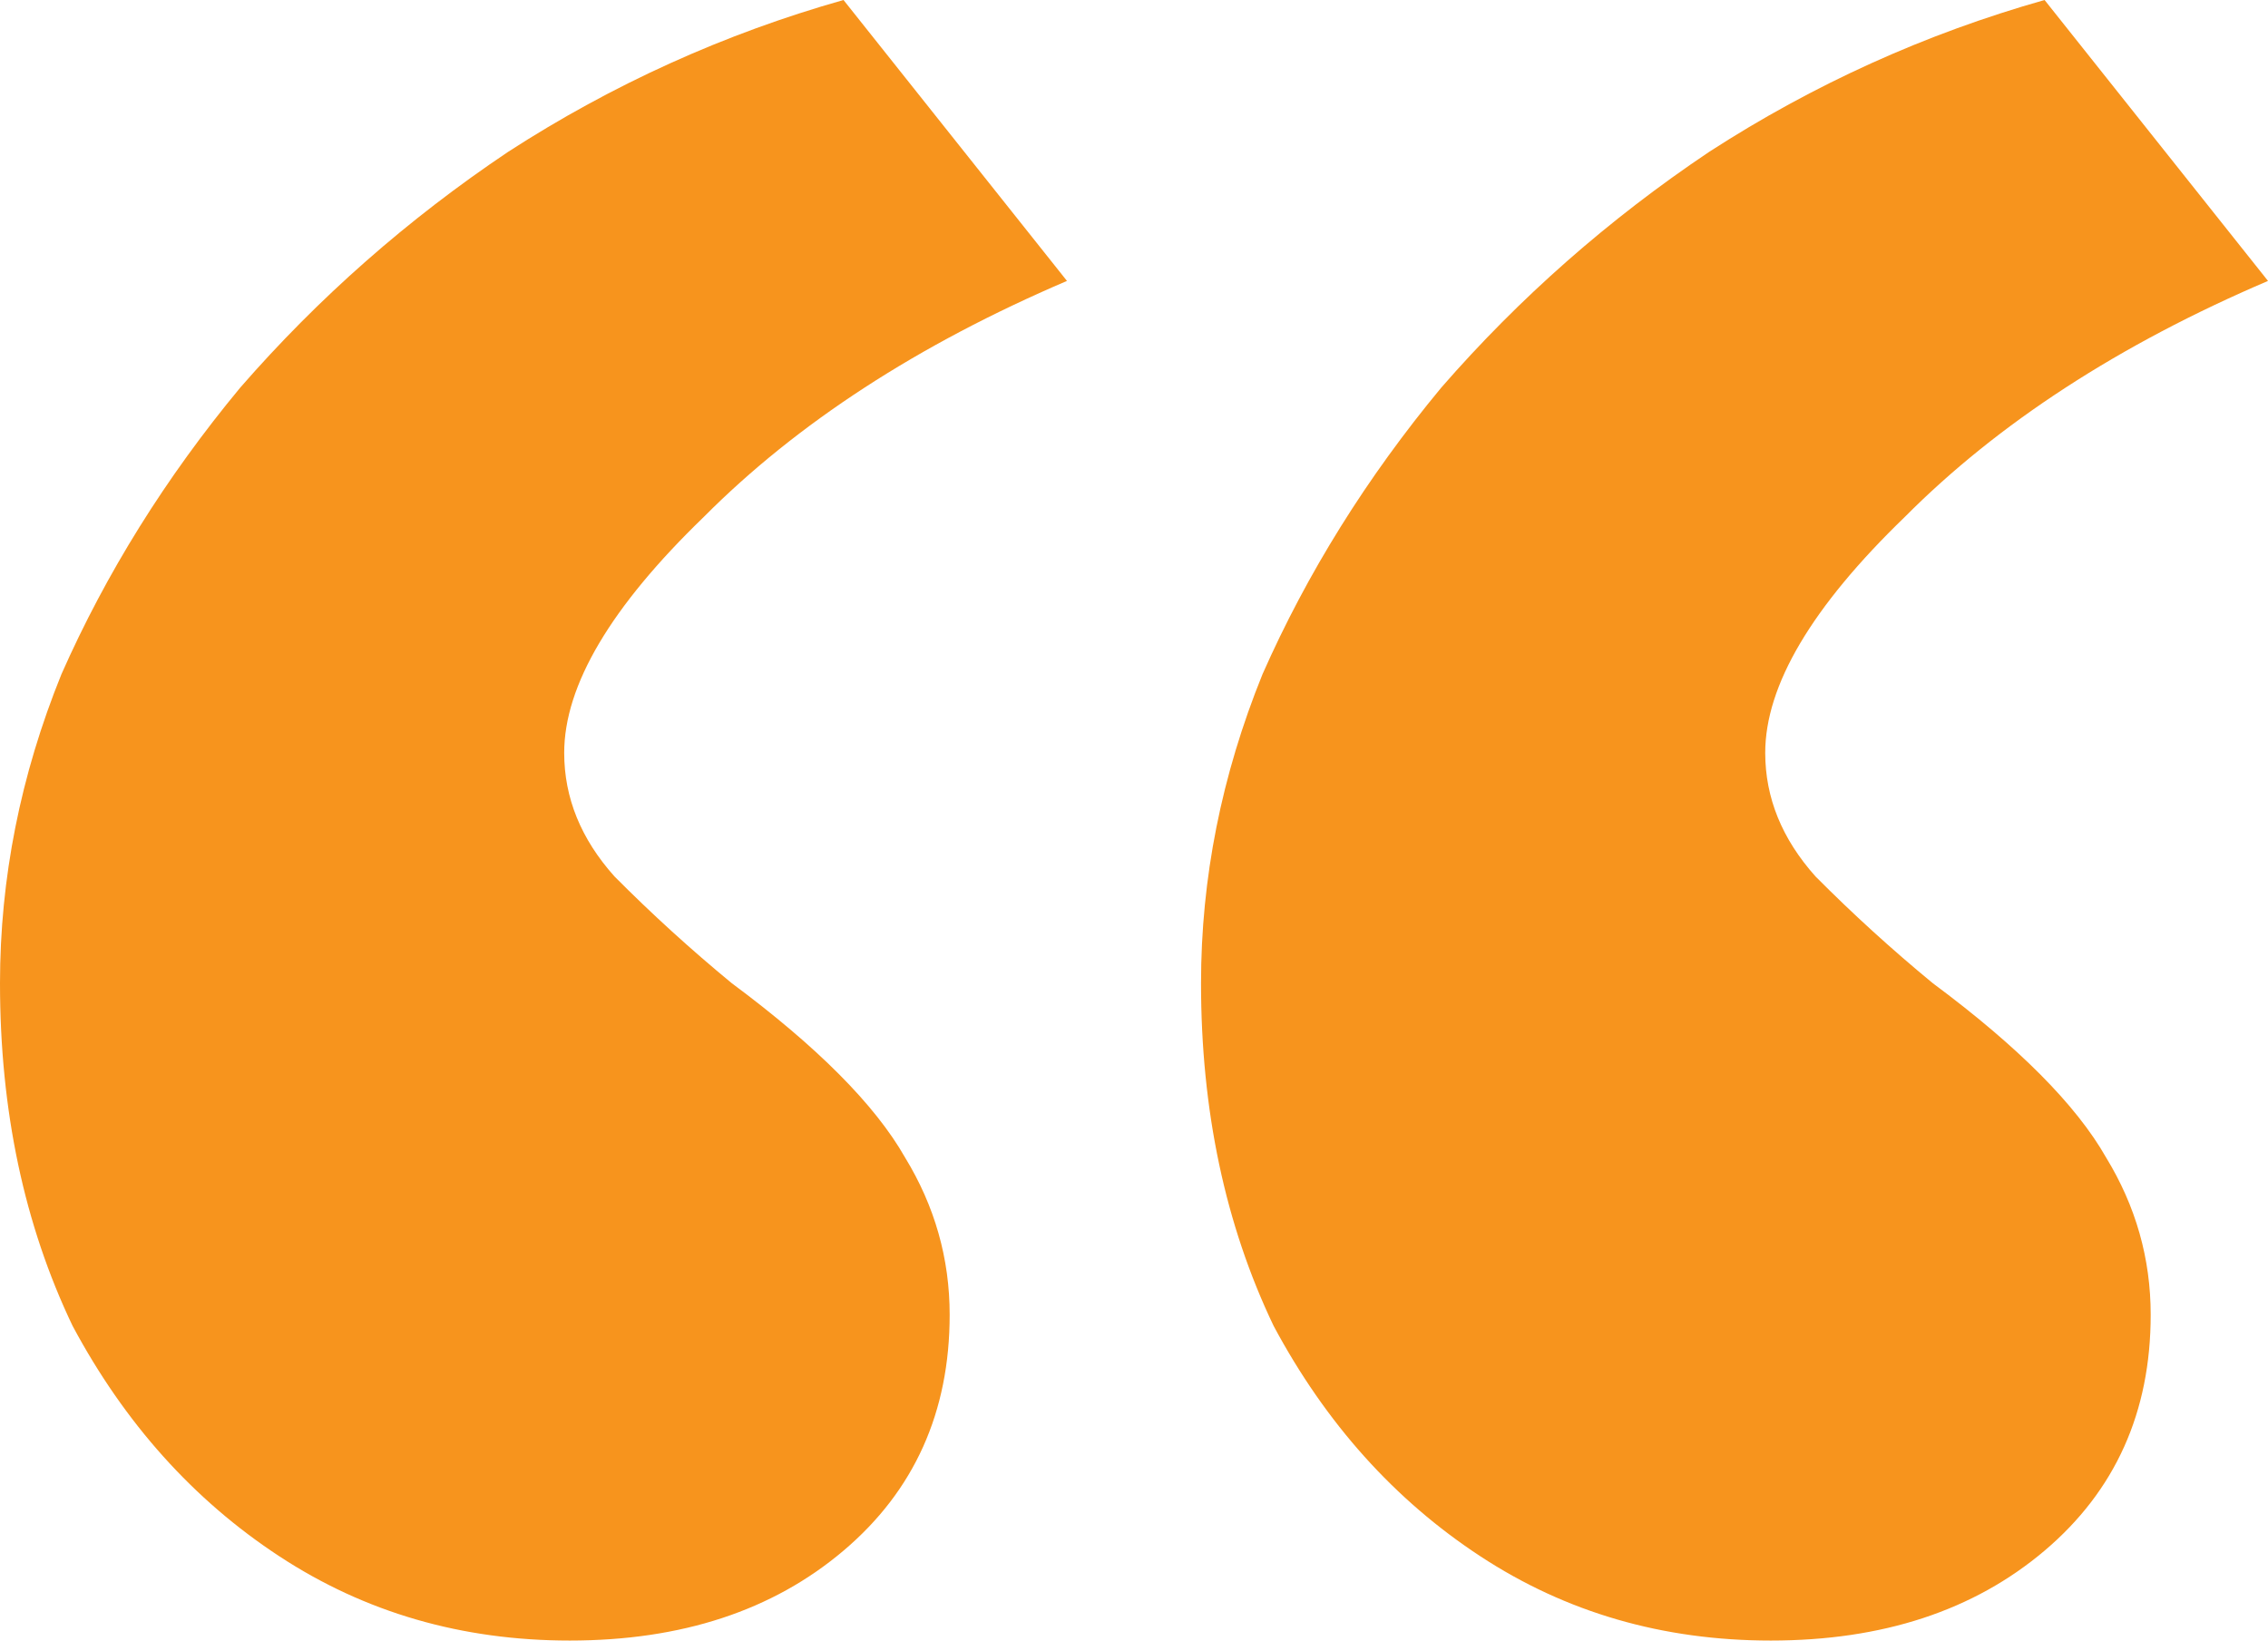<svg width="47" height="34" viewBox="0 0 47 34" fill="none" xmlns="http://www.w3.org/2000/svg">
<path d="M11.808 34C9.57 34 7.563 33.418 5.788 32.253C4.013 31.089 2.585 29.498 1.505 27.48C0.502 25.384 0 23.016 0 20.377C0 18.203 0.424 16.069 1.273 13.973C2.2 11.877 3.434 9.897 4.978 8.034C6.599 6.171 8.451 4.541 10.534 3.144C12.695 1.747 15.011 0.699 17.48 0L22.111 5.822C19.024 7.142 16.516 8.772 14.586 10.712C12.657 12.575 11.692 14.206 11.692 15.603C11.692 16.534 12.039 17.388 12.734 18.164C13.506 18.941 14.316 19.678 15.165 20.377C16.94 21.696 18.136 22.899 18.754 23.986C19.371 24.995 19.68 26.082 19.68 27.247C19.68 29.265 18.947 30.895 17.48 32.137C16.014 33.379 14.123 34 11.808 34ZM36.697 34C34.459 34 32.452 33.418 30.677 32.253C28.902 31.089 27.474 29.498 26.394 27.48C25.391 25.384 24.889 23.016 24.889 20.377C24.889 18.203 25.314 16.069 26.163 13.973C27.089 11.877 28.323 9.897 29.867 8.034C31.488 6.171 33.34 4.541 35.424 3.144C37.585 1.747 39.9 0.699 42.37 0L47 5.822C43.913 7.142 41.405 8.772 39.475 10.712C37.546 12.575 36.581 14.206 36.581 15.603C36.581 16.534 36.929 17.388 37.623 18.164C38.395 18.941 39.205 19.678 40.054 20.377C41.829 21.696 43.025 22.899 43.643 23.986C44.26 24.995 44.569 26.082 44.569 27.247C44.569 29.265 43.836 30.895 42.37 32.137C40.903 33.379 39.012 34 36.697 34Z" fill="#F7941D"/>
</svg>

